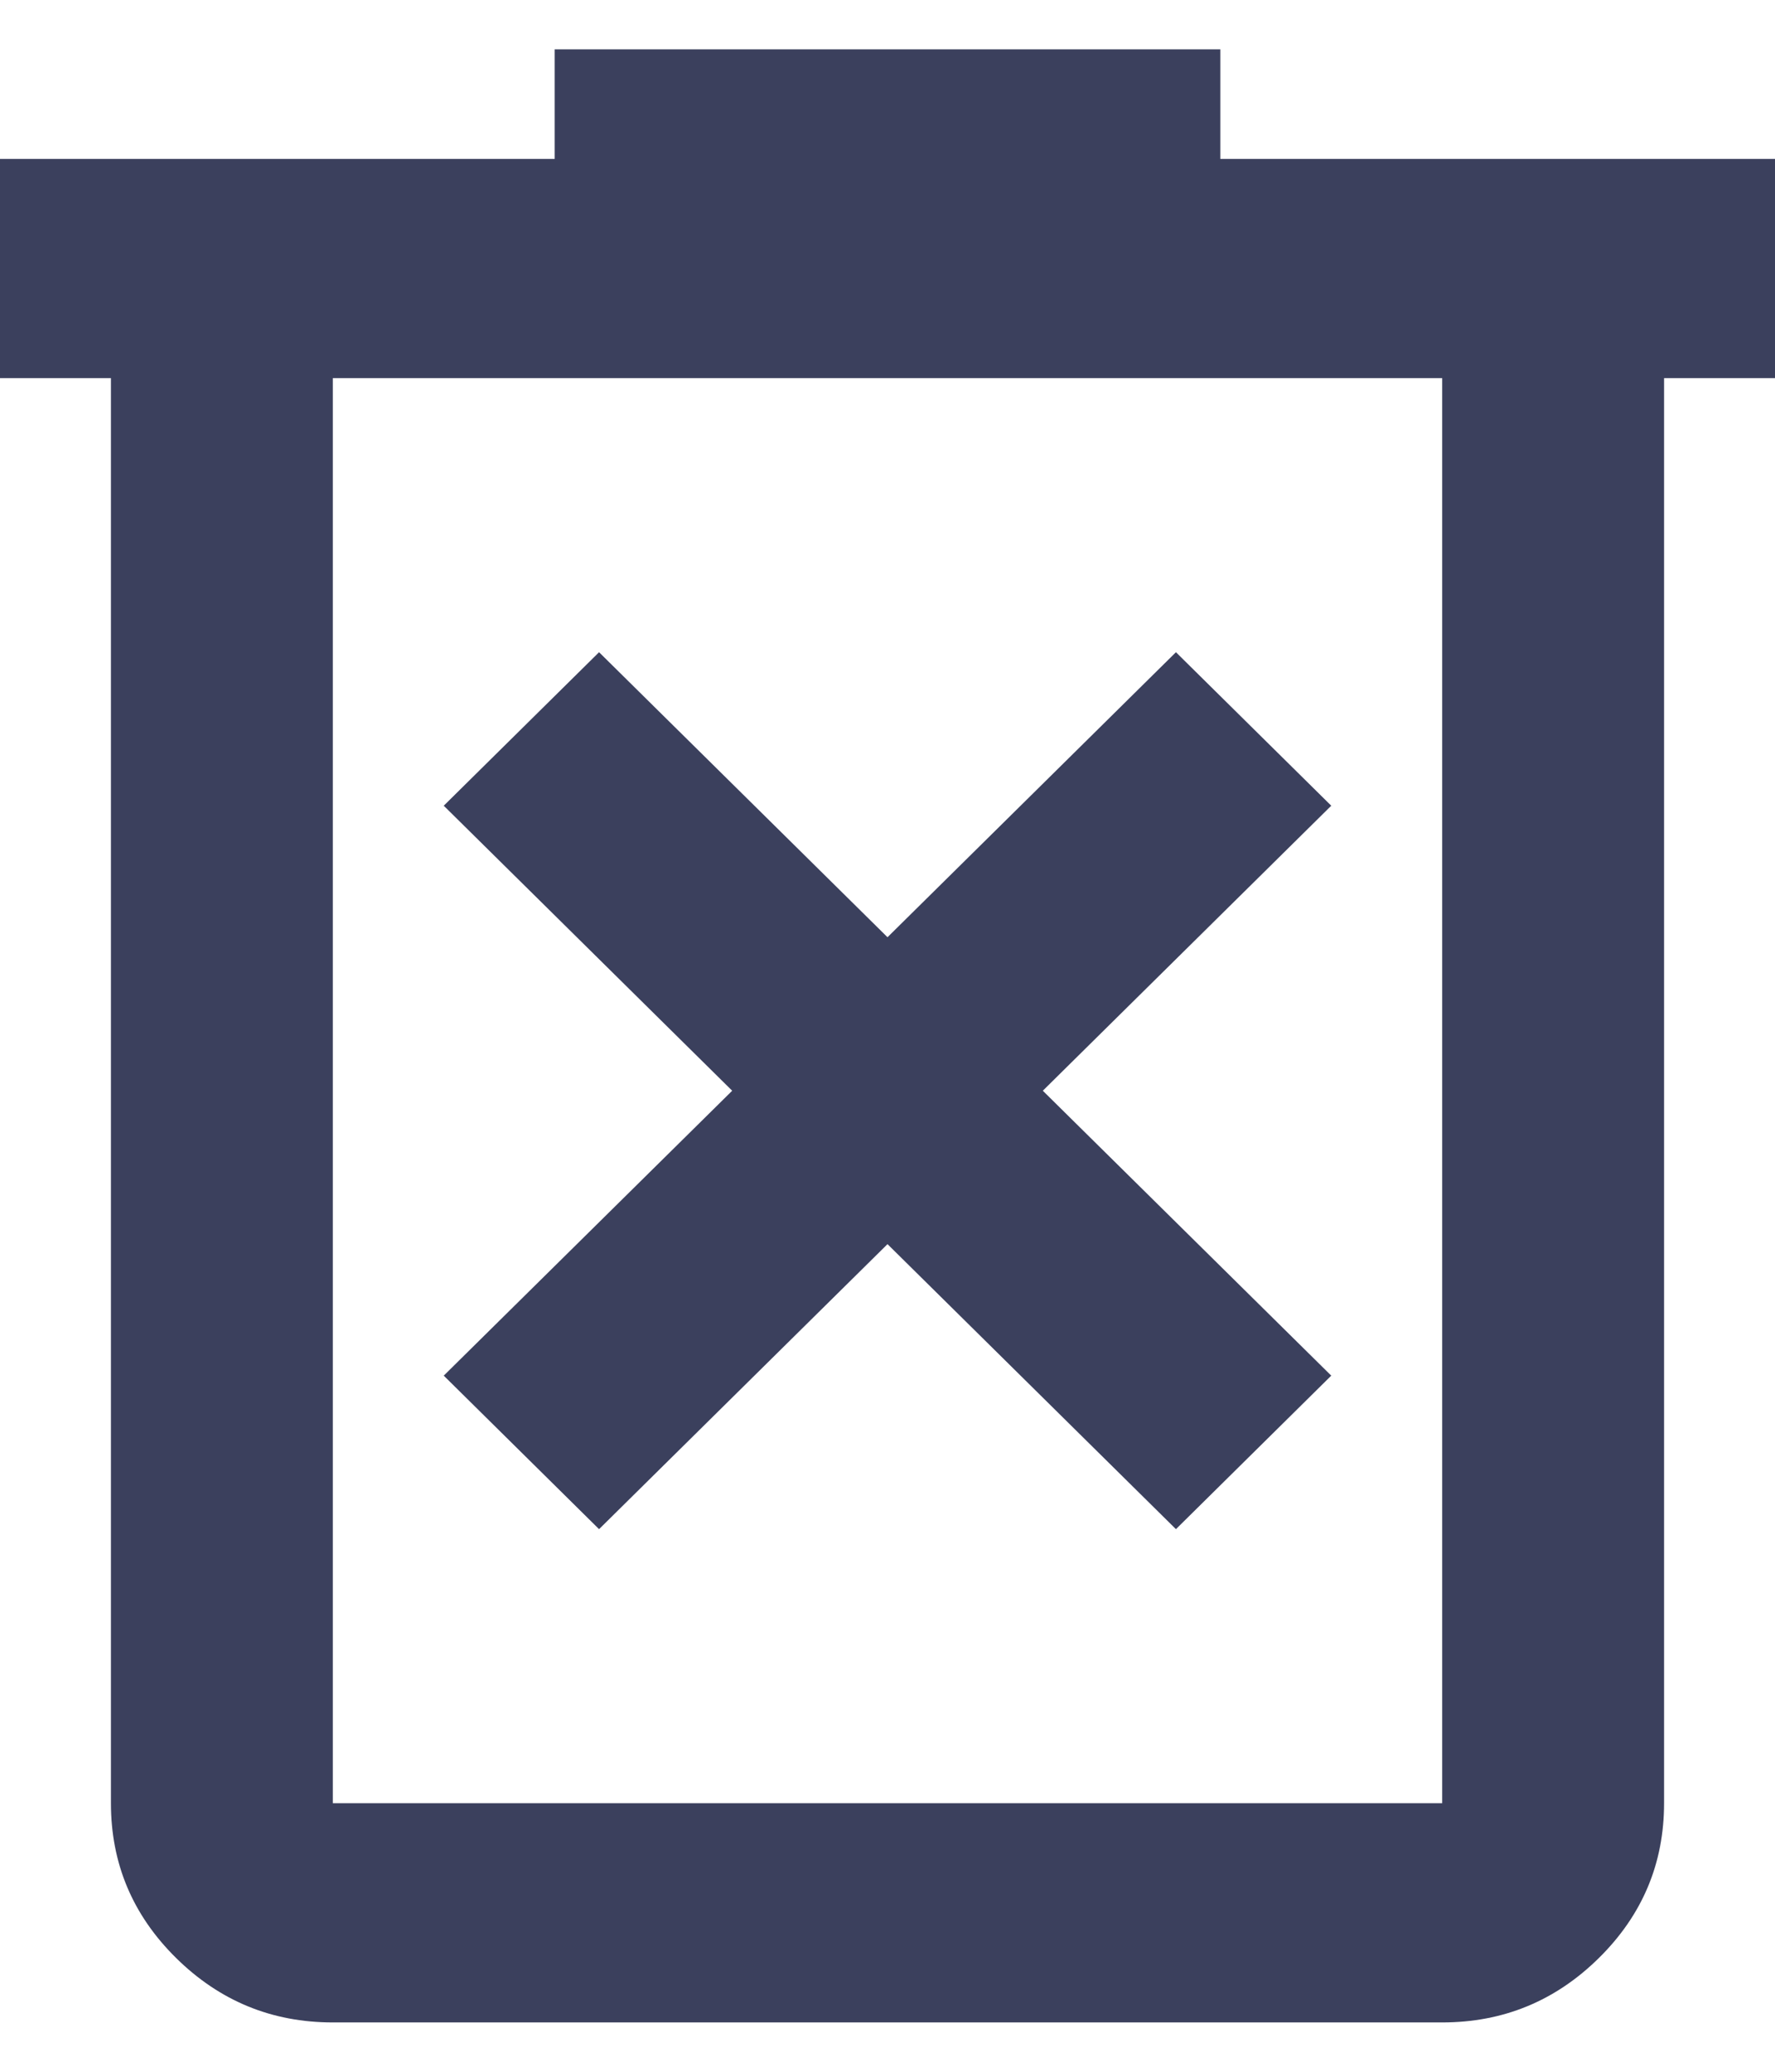 <svg width="18" height="21" viewBox="0 0 18 21" fill="none" xmlns="http://www.w3.org/2000/svg">
<path d="M6.075 15.5L9 12.611L11.925 15.5L13.5 13.944L10.575 11.056L13.5 8.167L11.925 6.611L9 9.5L6.075 6.611L4.5 8.167L7.425 11.056L4.5 13.944L6.075 15.5ZM3.375 20.5C2.756 20.5 2.227 20.282 1.786 19.847C1.345 19.412 1.125 18.889 1.125 18.278V3.833H0V1.611H5.625V0.5H12.375V1.611H18V3.833H16.875V18.278C16.875 18.889 16.655 19.412 16.214 19.847C15.773 20.282 15.244 20.5 14.625 20.5H3.375ZM14.625 3.833H3.375V18.278H14.625V3.833Z" fill="#0A1135" fill-opacity="0.8"/>
</svg>
